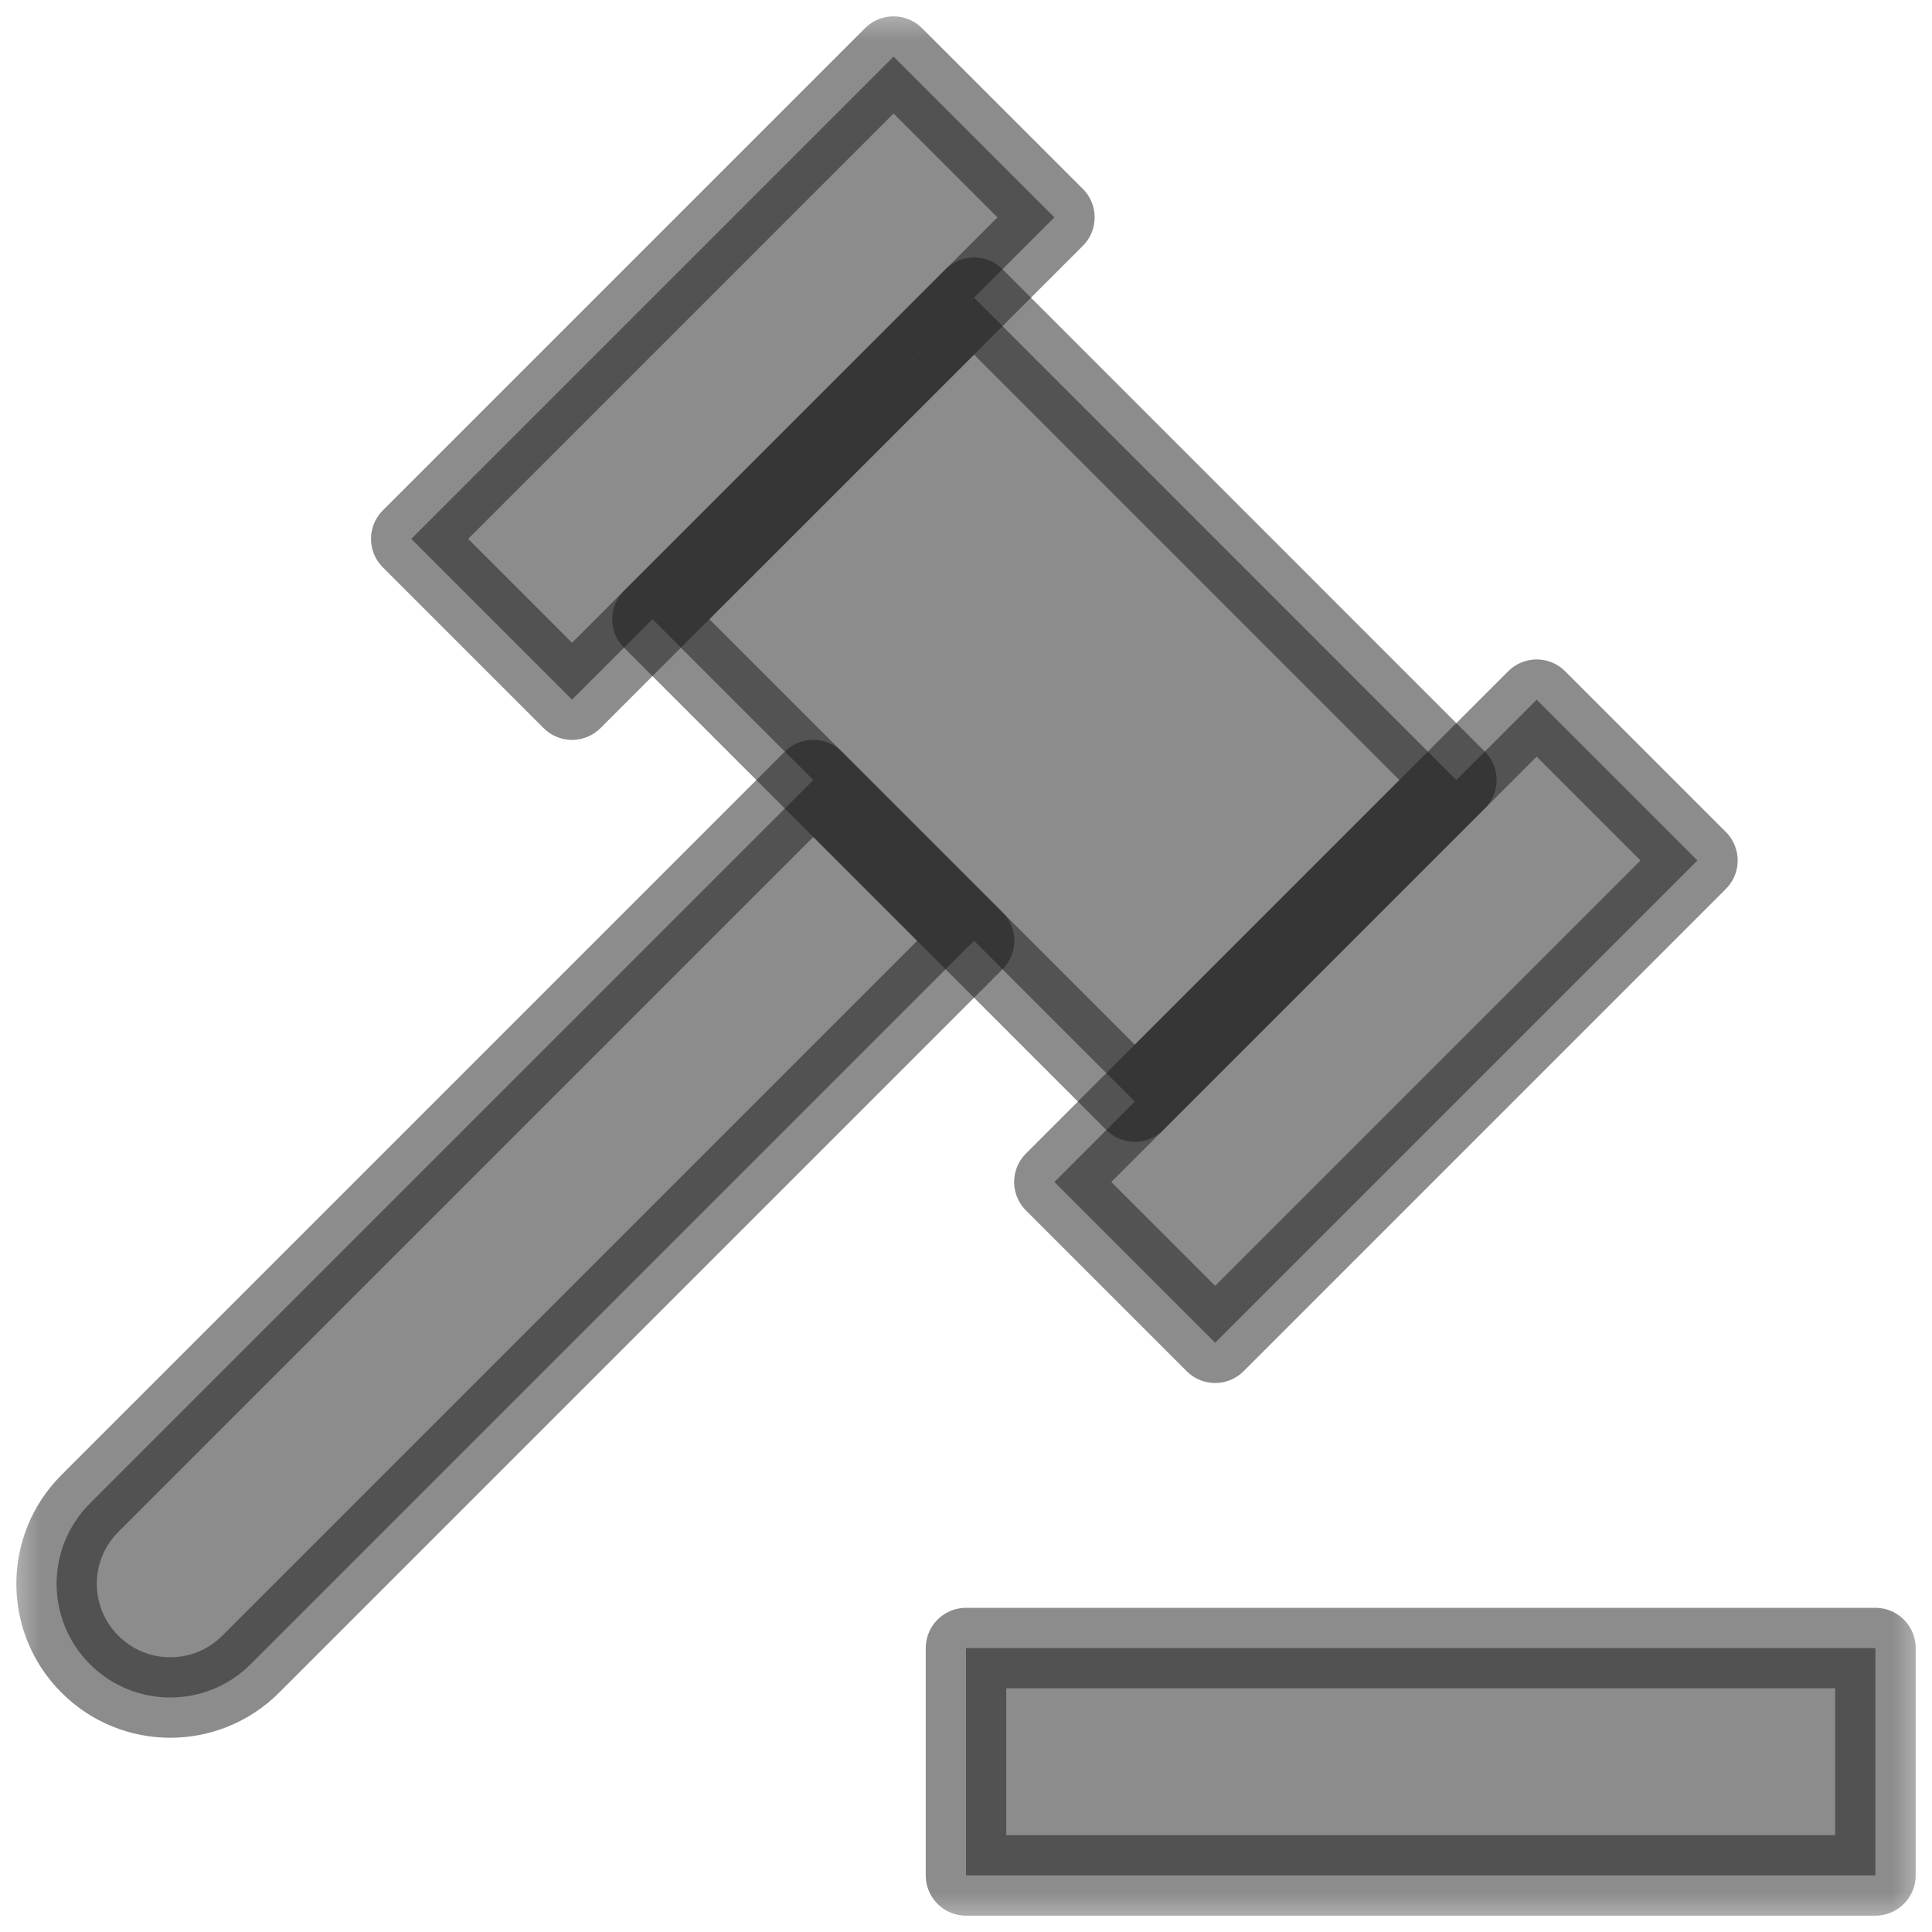 <svg width="24" height="24" viewBox="0 0 24 24" fill="none" xmlns="http://www.w3.org/2000/svg">
<g clip-path="url(#clip0_248_5281)">
<mask id="mask0_248_5281" style="mask-type:luminance" maskUnits="userSpaceOnUse" x="0" y="0" width="24" height="24">
<path d="M0 3.8147e-06H24V24H0V3.8147e-06Z" fill="white"/>
</mask>
<g mask="url(#mask0_248_5281)">
<path d="M12 20.473H23.297V23.297H12V20.473Z" fill="#1A1A1A" fill-opacity="0.5" stroke="#1A1A1A" stroke-opacity="0.5" stroke-miterlimit="10" stroke-linecap="round" stroke-linejoin="round"/>
</g>
<path d="M8.105 7.692L14.097 13.684L18.091 9.69L12.1 3.698L8.105 7.692Z" fill="#1A1A1A" fill-opacity="0.5" stroke="#1A1A1A" stroke-opacity="0.5" stroke-miterlimit="10" stroke-linecap="round" stroke-linejoin="round"/>
<path d="M15.095 16.68L13.098 14.683L19.089 8.692L21.086 10.689L15.095 16.68Z" fill="#1A1A1A" fill-opacity="0.5" stroke="#1A1A1A" stroke-opacity="0.5" stroke-miterlimit="10" stroke-linecap="round" stroke-linejoin="round"/>
<mask id="mask1_248_5281" style="mask-type:luminance" maskUnits="userSpaceOnUse" x="0" y="0" width="24" height="24">
<path d="M0 3.8147e-06H24V24H0V3.8147e-06Z" fill="white"/>
</mask>
<g mask="url(#mask1_248_5281)">
<path d="M7.106 8.691L5.109 6.694L11.1 0.703L13.098 2.7L7.106 8.691Z" fill="#1A1A1A" fill-opacity="0.5" stroke="#1A1A1A" stroke-opacity="0.5" stroke-miterlimit="10" stroke-linecap="round" stroke-linejoin="round"/>
<path d="M1.117 20.673C1.668 21.225 2.562 21.225 3.114 20.673L12.1 11.687L10.103 9.69L1.117 18.676C0.565 19.228 0.565 20.122 1.117 20.673Z" fill="#1A1A1A" fill-opacity="0.5" stroke="#1A1A1A" stroke-opacity="0.5" stroke-miterlimit="10" stroke-linecap="round" stroke-linejoin="round"/>
</g>
</g>
<defs>
<clipPath id="clip0_248_5281">
<rect width="24" height="24" fill="white"/>
</clipPath>
</defs>
</svg>
